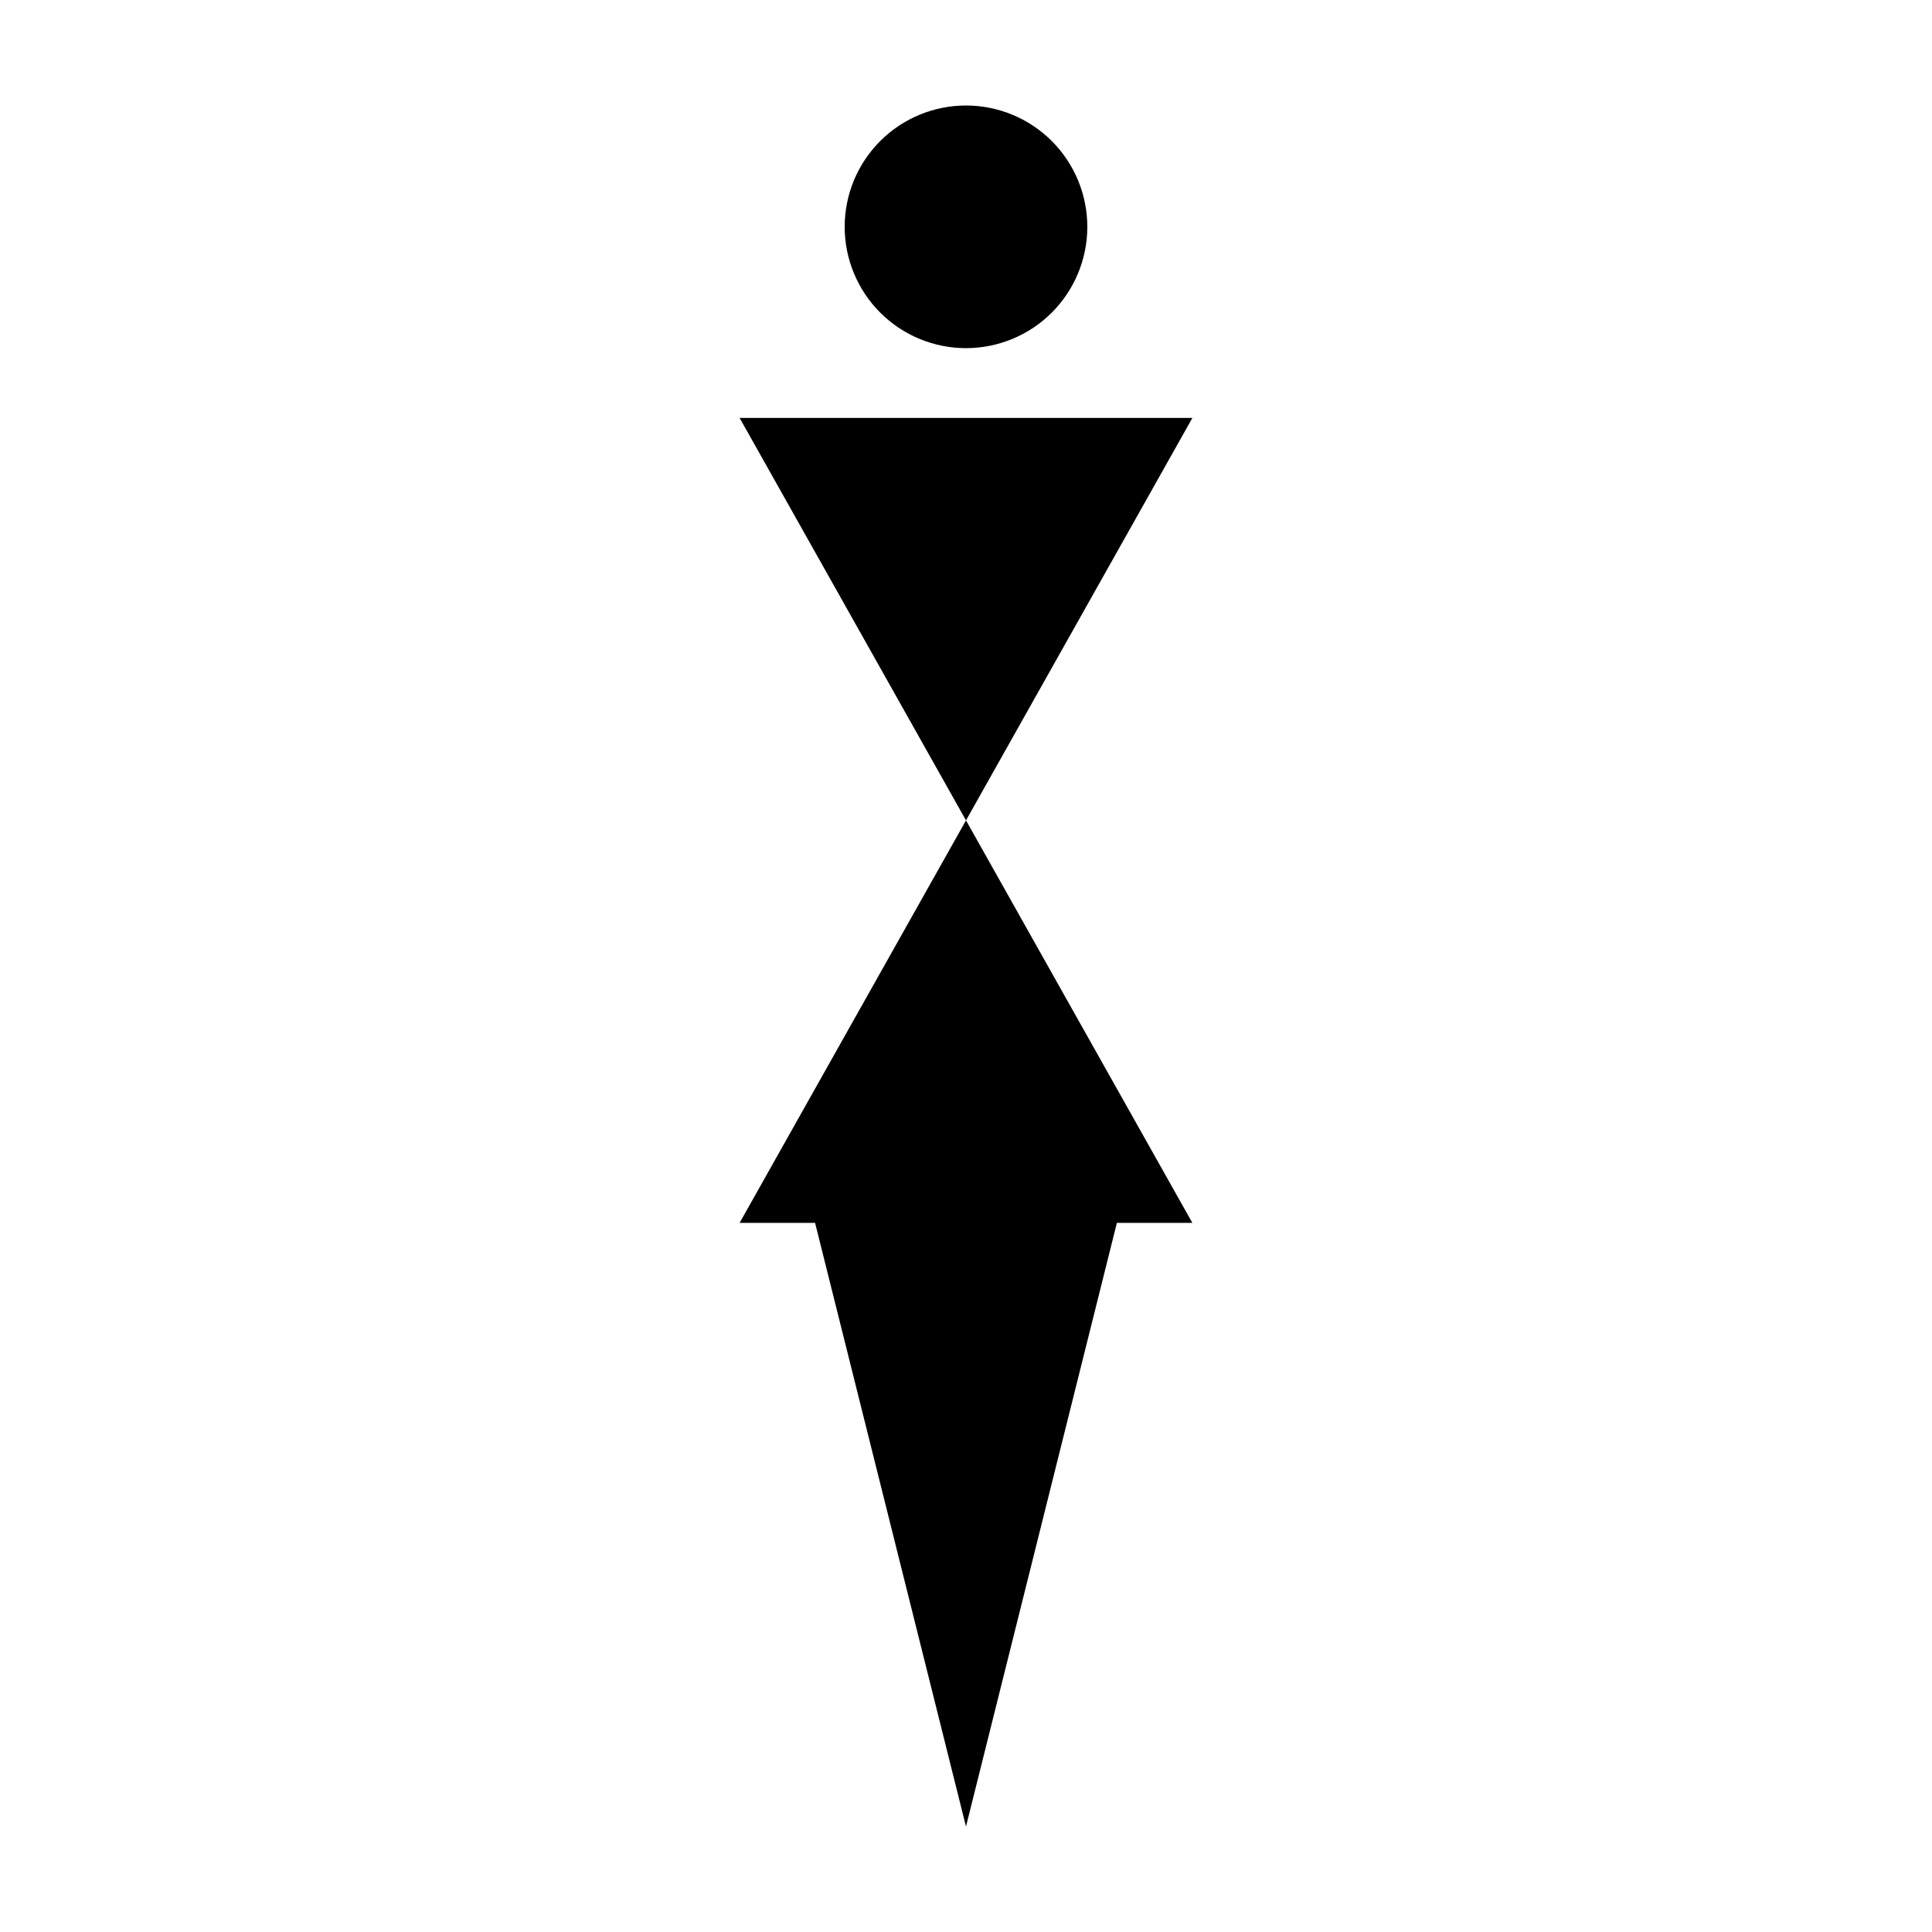 <?xml version="1.0" encoding="UTF-8"?>
<!-- Uploaded to: ICON Repo, www.iconrepo.com, Generator: ICON Repo Mixer Tools -->
<svg fill="#000000" width="800px" height="800px" version="1.1" viewBox="144 144 512 512" xmlns="http://www.w3.org/2000/svg">
 <path d="m400 171.96c-8.527 0-16.707 3.387-22.734 9.418-6.031 6.027-9.418 14.207-9.418 22.734s3.387 16.703 9.418 22.734c6.027 6.027 14.207 9.414 22.734 9.418 8.527-0.004 16.703-3.391 22.734-9.418 6.027-6.031 9.414-14.207 9.418-22.734-0.004-8.527-3.391-16.707-9.418-22.734-6.031-6.031-14.207-9.418-22.734-9.418zm-59.992 82.801 29.996 53.324 29.996 53.328 29.996-53.328 29.996-53.324zm59.992 106.65-59.992 106.66h19.996l39.992 159.98 39.992-159.98h19.996l-29.996-53.328z"/>
</svg>
